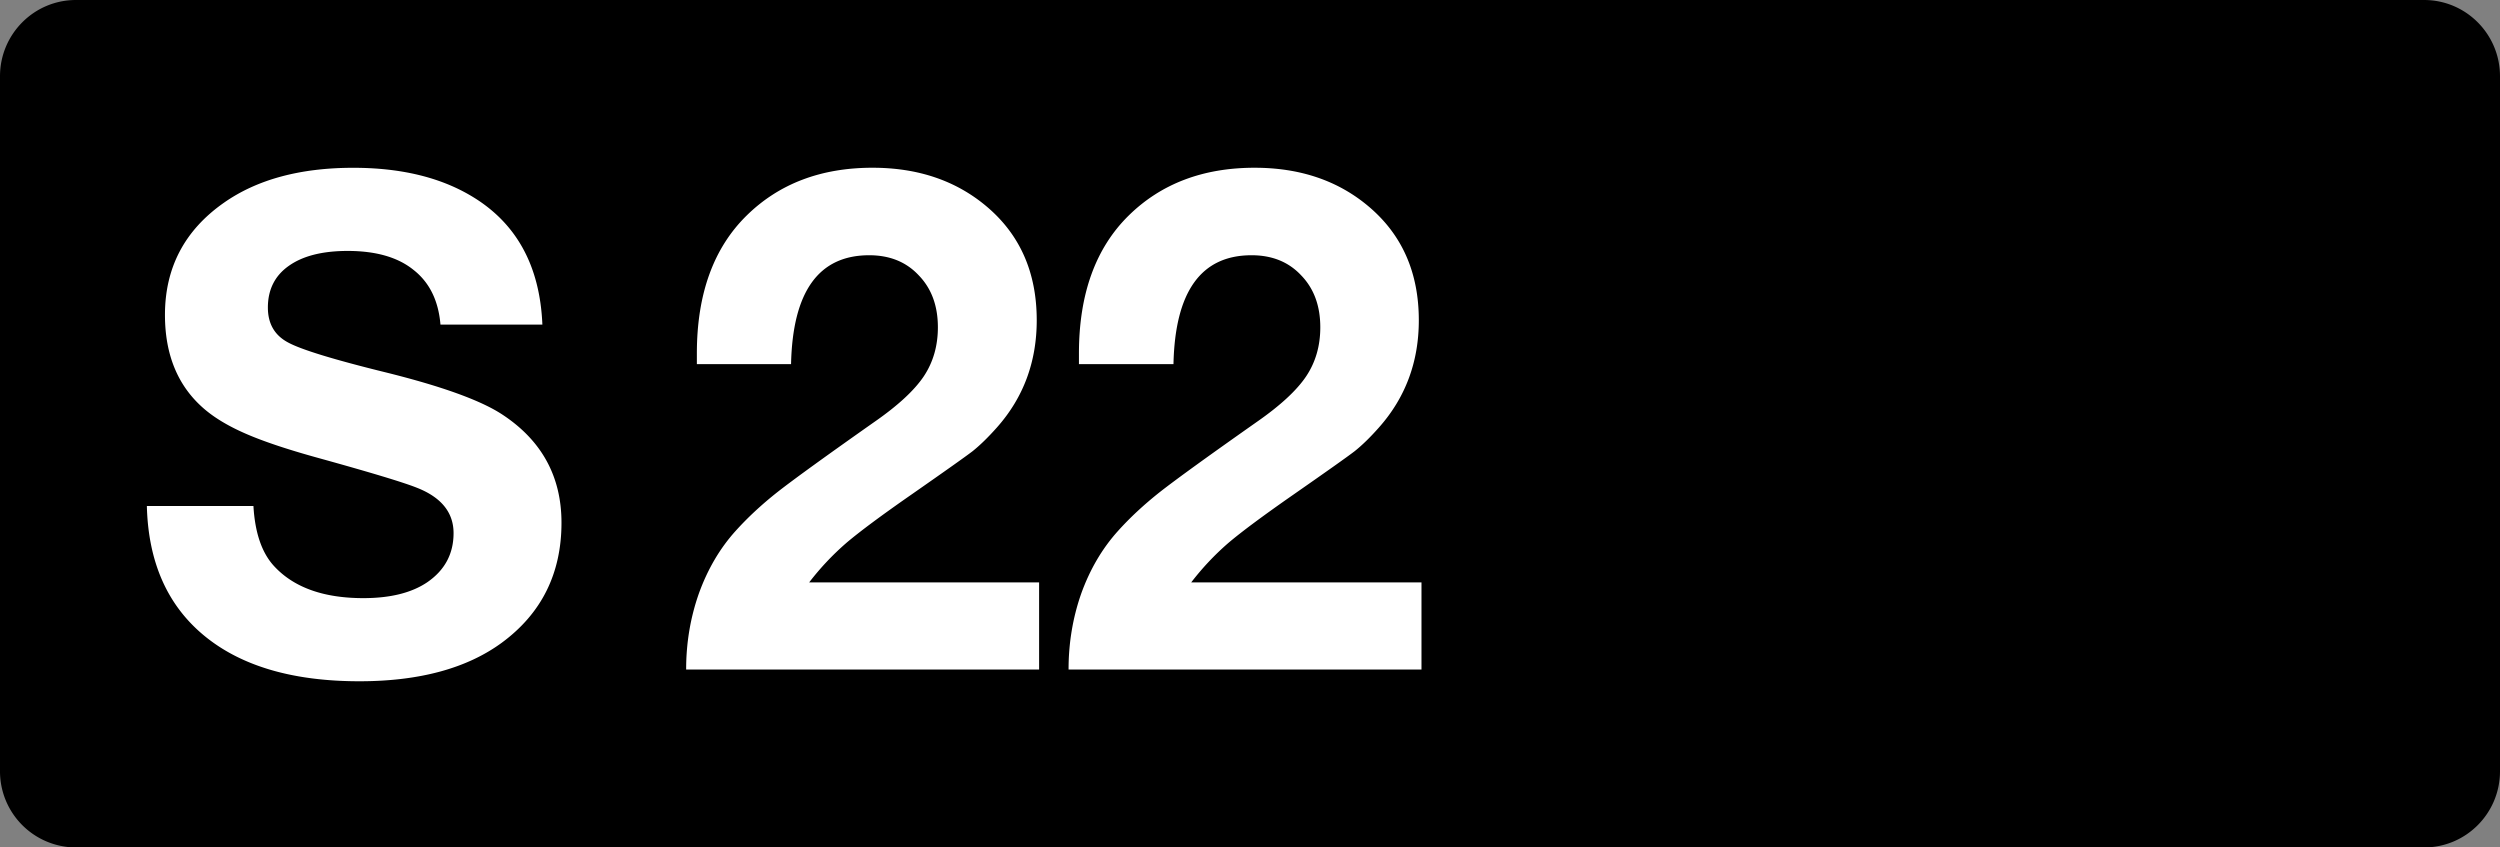 <svg class="color-immutable" width="59" height="20" viewBox="0 0 59 20" fill="none" xmlns="http://www.w3.org/2000/svg"><rect x="0" y="0" width="59" height="20" fill="#808080" stroke="none"/><path d="M1.792 0h55.416C58.197 0 59 .806 59 1.8v16.4c0 .994-.801 1.8-1.792 1.8H1.792A1.797 1.797 0 0 1 0 18.2V1.8C0 .806.803 0 1.792 0Z" fill="#000"/><path d="M12.8 7.661h-2.405c-.047-.564-.258-.994-.633-1.289-.369-.3-.888-.45-1.558-.45-.596 0-1.06.118-1.392.355-.327.232-.49.56-.49.981 0 .38.158.654.474.823.306.168 1.081.406 2.326.712 1.313.327 2.223.656 2.729.988.933.612 1.4 1.464 1.4 2.555 0 1.197-.47 2.141-1.408 2.832-.828.607-1.949.91-3.362.91-1.571 0-2.792-.359-3.662-1.076-.87-.717-1.321-1.738-1.353-3.061h2.515c.037.643.203 1.12.499 1.432.464.495 1.163.743 2.096.743.633 0 1.134-.124 1.503-.372.416-.284.625-.672.625-1.162 0-.49-.293-.85-.878-1.076-.322-.127-1.081-.356-2.278-.688-.75-.206-1.335-.401-1.756-.586-.422-.184-.76-.39-1.013-.617-.59-.527-.886-1.255-.886-2.183 0-1.113.462-1.993 1.384-2.642.786-.554 1.807-.83 3.062-.83 1.102 0 2.025.218 2.768.656 1.07.628 1.635 1.643 1.693 3.045ZM24.523 13.744v2.057h-8.33c0-.628.1-1.226.301-1.796.206-.57.493-1.06.862-1.47.285-.317.617-.626.997-.926.385-.301 1.147-.852 2.286-1.654.554-.385.941-.743 1.163-1.075.221-.333.332-.718.332-1.155 0-.507-.15-.915-.451-1.226-.295-.317-.686-.475-1.17-.475-1.192 0-1.807.857-1.844 2.57h-2.223v-.252c0-1.403.393-2.49 1.18-3.26.764-.748 1.753-1.123 2.965-1.123 1.076 0 1.975.306 2.698.918.786.665 1.178 1.558 1.178 2.682 0 .98-.313 1.824-.94 2.53-.207.233-.399.42-.578.563-.18.137-.652.471-1.416 1.004-.728.506-1.25.894-1.566 1.163a6.358 6.358 0 0 0-.87.925H24.523ZM33.547 13.744v2.057h-8.329c0-.628.1-1.226.3-1.796.206-.57.494-1.06.863-1.47.284-.317.617-.626.996-.926.385-.301 1.147-.852 2.287-1.654.553-.385.94-.743 1.162-1.075.222-.333.333-.718.333-1.155 0-.507-.15-.915-.451-1.226-.296-.317-.686-.475-1.171-.475-1.192 0-1.806.857-1.843 2.57H25.463v-.252c0-1.403.393-2.49 1.179-3.26.764-.748 1.753-1.123 2.966-1.123 1.076 0 1.975.306 2.697.918.786.665 1.179 1.558 1.179 2.682 0 .98-.314 1.824-.941 2.53-.206.233-.398.42-.578.563-.179.137-.651.471-1.416 1.004-.727.506-1.25.894-1.566 1.163a6.353 6.353 0 0 0-.87.925h5.426Z" fill="#fff"/></svg>
